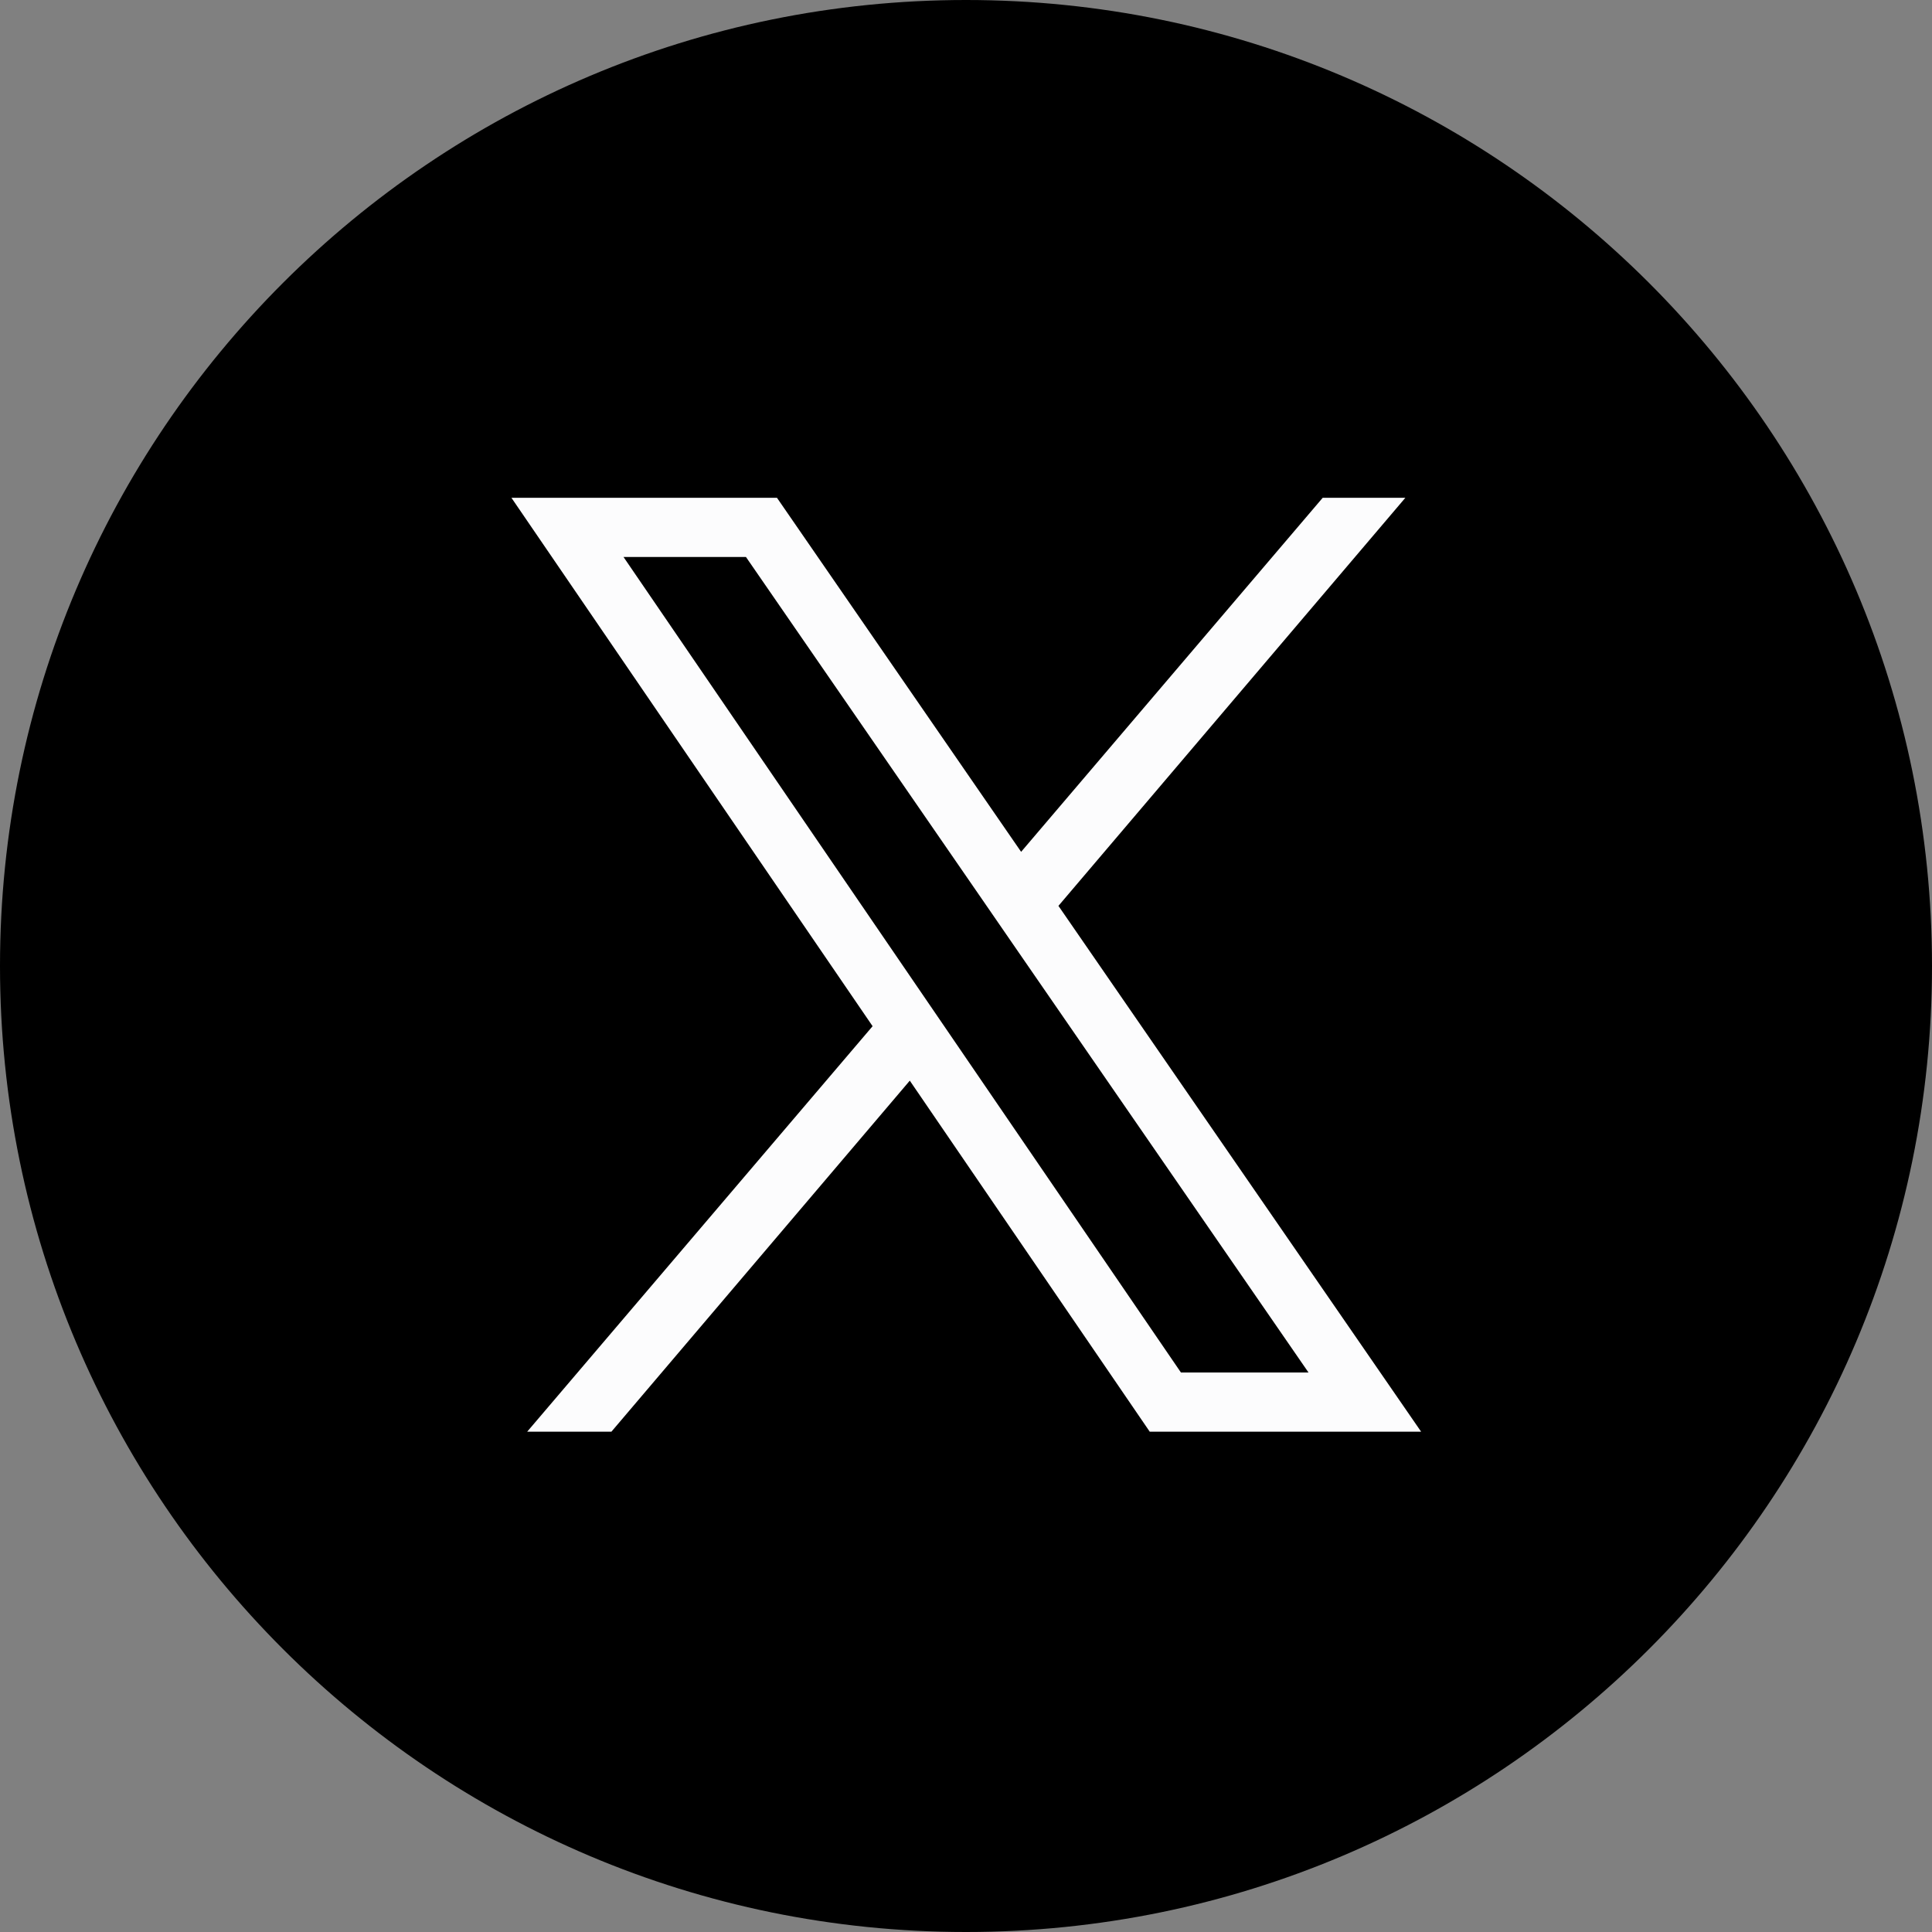 <svg width="32" height="32" viewBox="0 0 32 32" fill="none" xmlns="http://www.w3.org/2000/svg">
<rect x="0" y="0" width="32" height="32" fill="#808080" stroke="none"/>
<path d="M16 0C7.164 0 0 7.163 0 16V16C0 24.836 7.164 32 16 32V32C24.836 32 32 24.836 32 16V16C32 7.163 24.836 0 16 0V0Z" fill="black"/>
<path fill-rule="evenodd" clip-rule="evenodd" d="M15.727 17.125L15.111 16.224L15.111 16.224L10.327 9.225H12.355L16.256 14.88L16.874 15.777L21.673 22.733H19.56L15.727 17.125ZM17.531 15.004L23.538 23.713H19.043L15.069 17.899L10.127 23.713H8.732L14.453 16.997L8.471 8.245H12.869L16.913 14.109L21.908 8.245H23.277L17.531 15.004Z" fill="#FCFCFD"/>
</svg>
